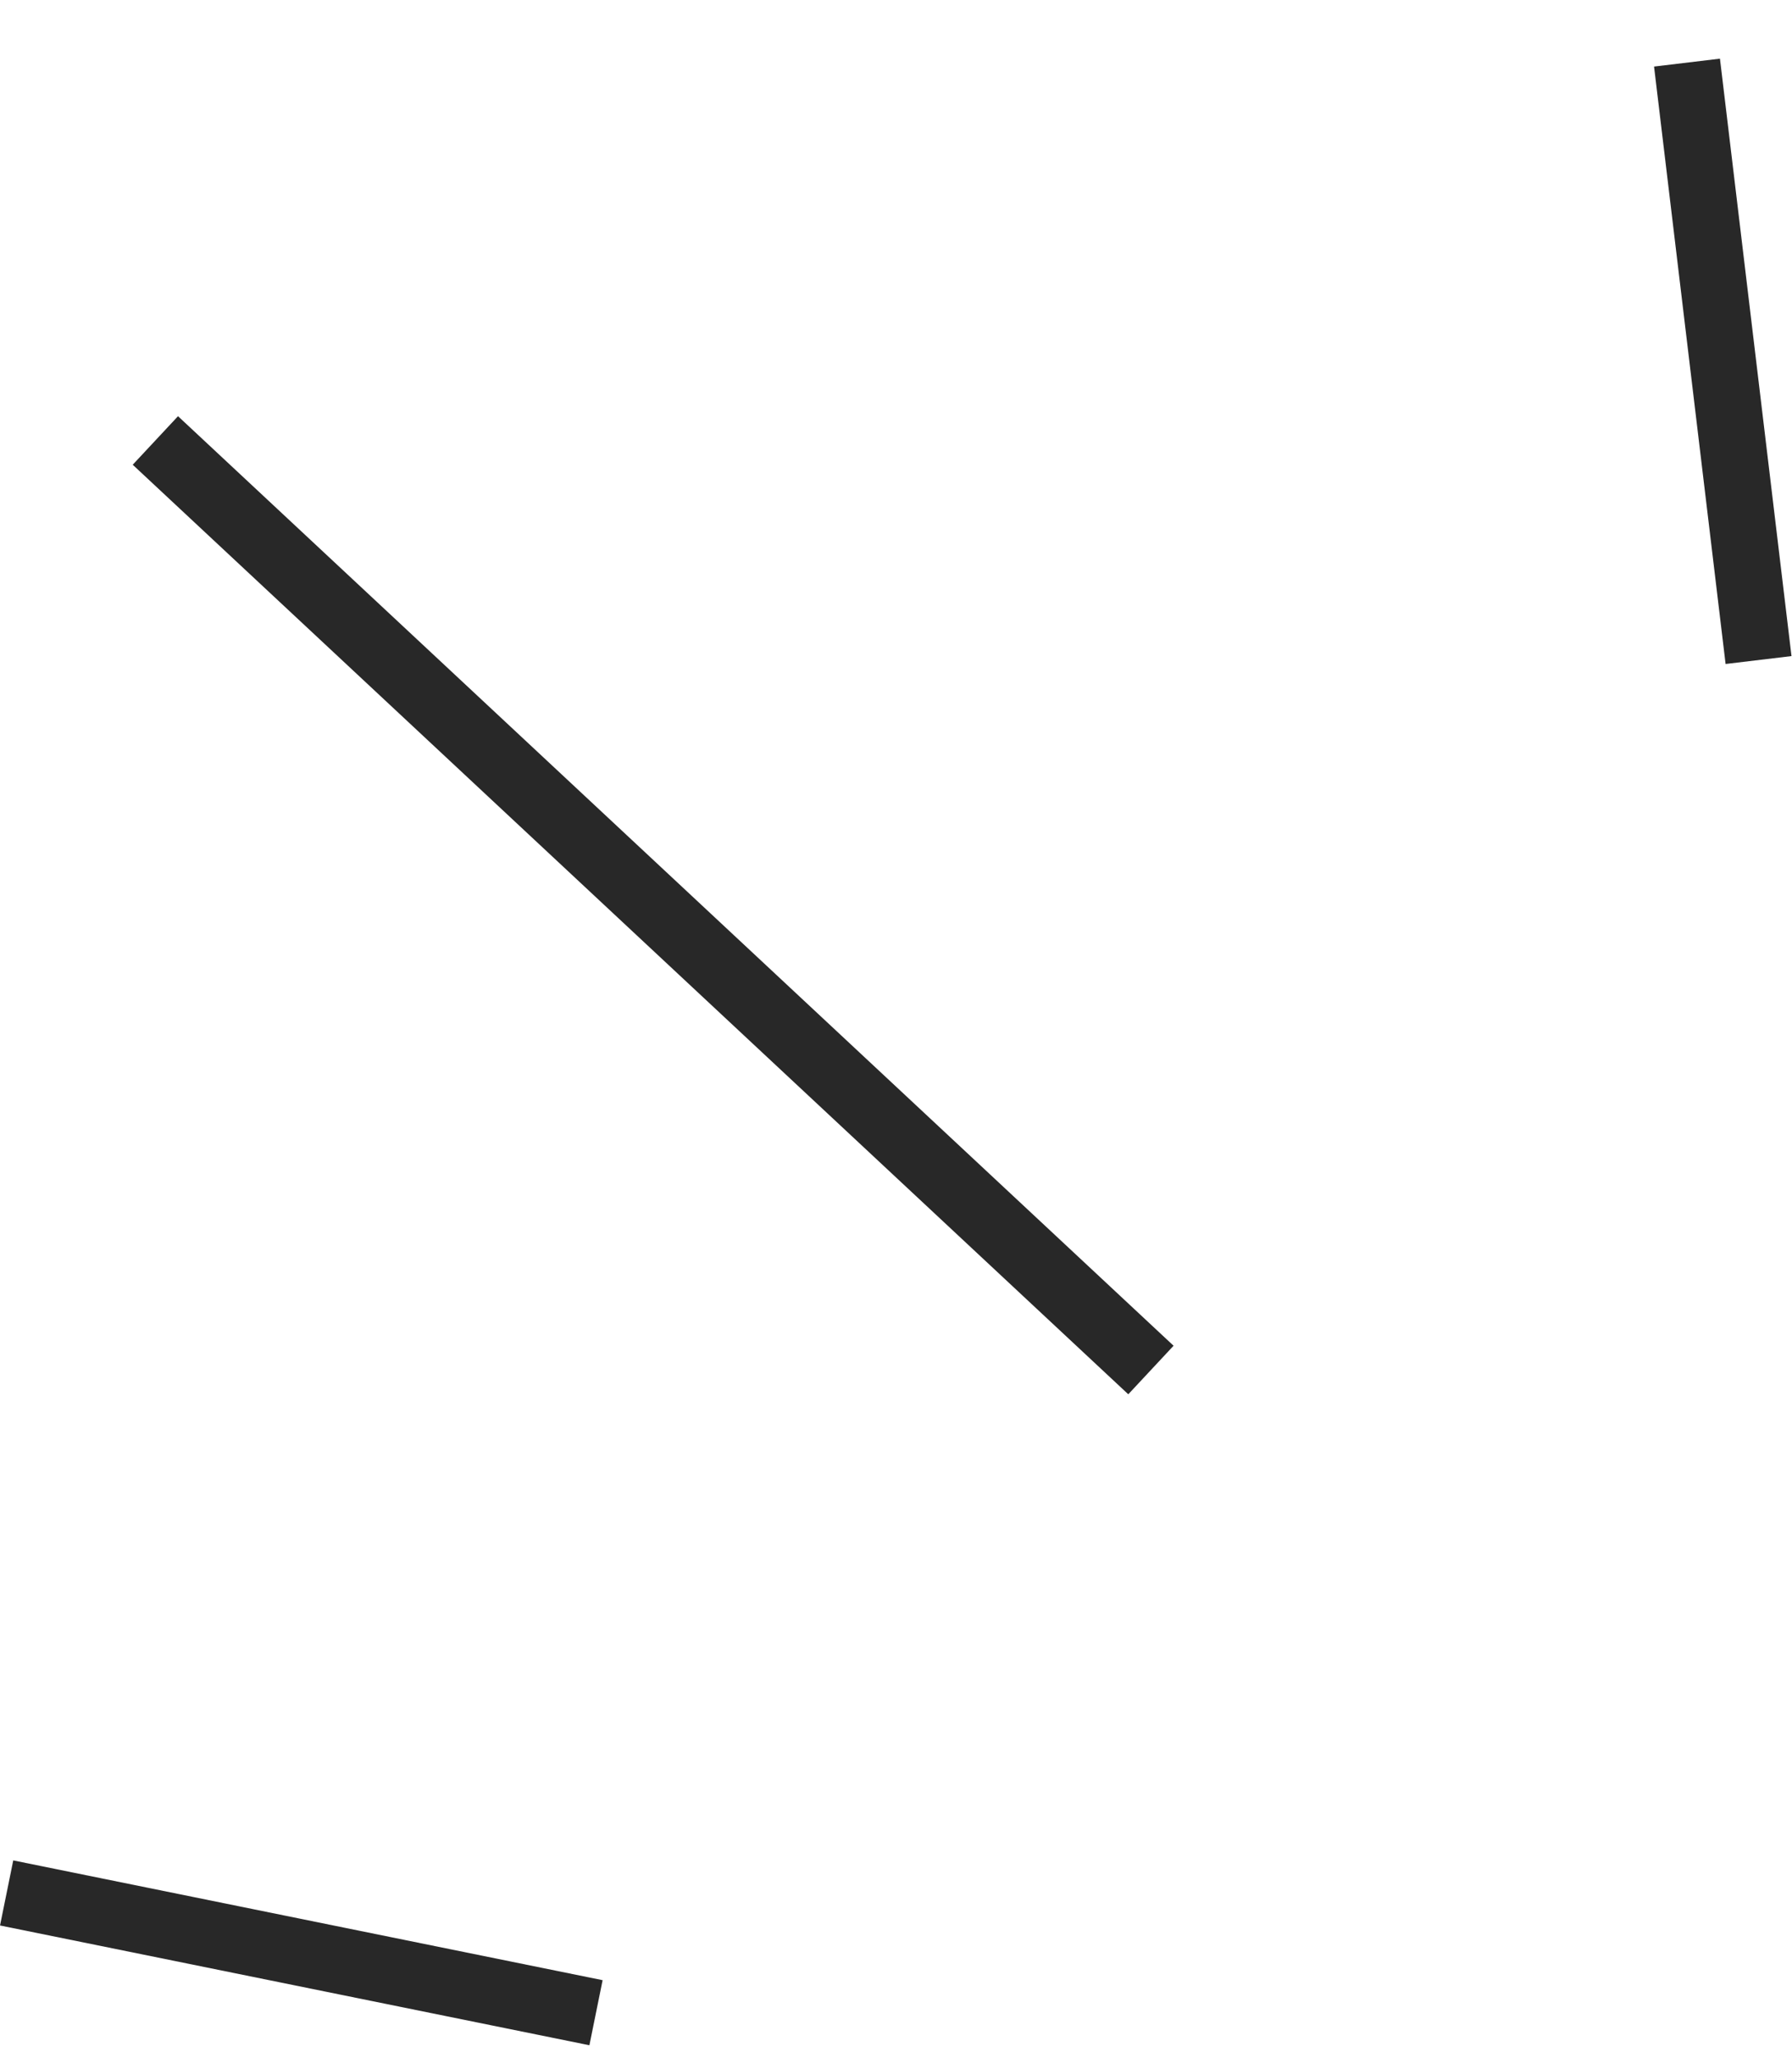 <?xml version="1.0" encoding="UTF-8"?> <svg xmlns="http://www.w3.org/2000/svg" width="27" height="31" viewBox="0 0 27 31" fill="none"> <line x1="2.341" y1="6.634" x2="17.341" y2="20.634" stroke="#282828"></line> <line x1="25.418" y1="0.943" x2="26.496" y2="9.941" stroke="#282828"></line> <line x1="0.1" y1="28.51" x2="8.98" y2="30.314" stroke="#282828"></line> </svg> 